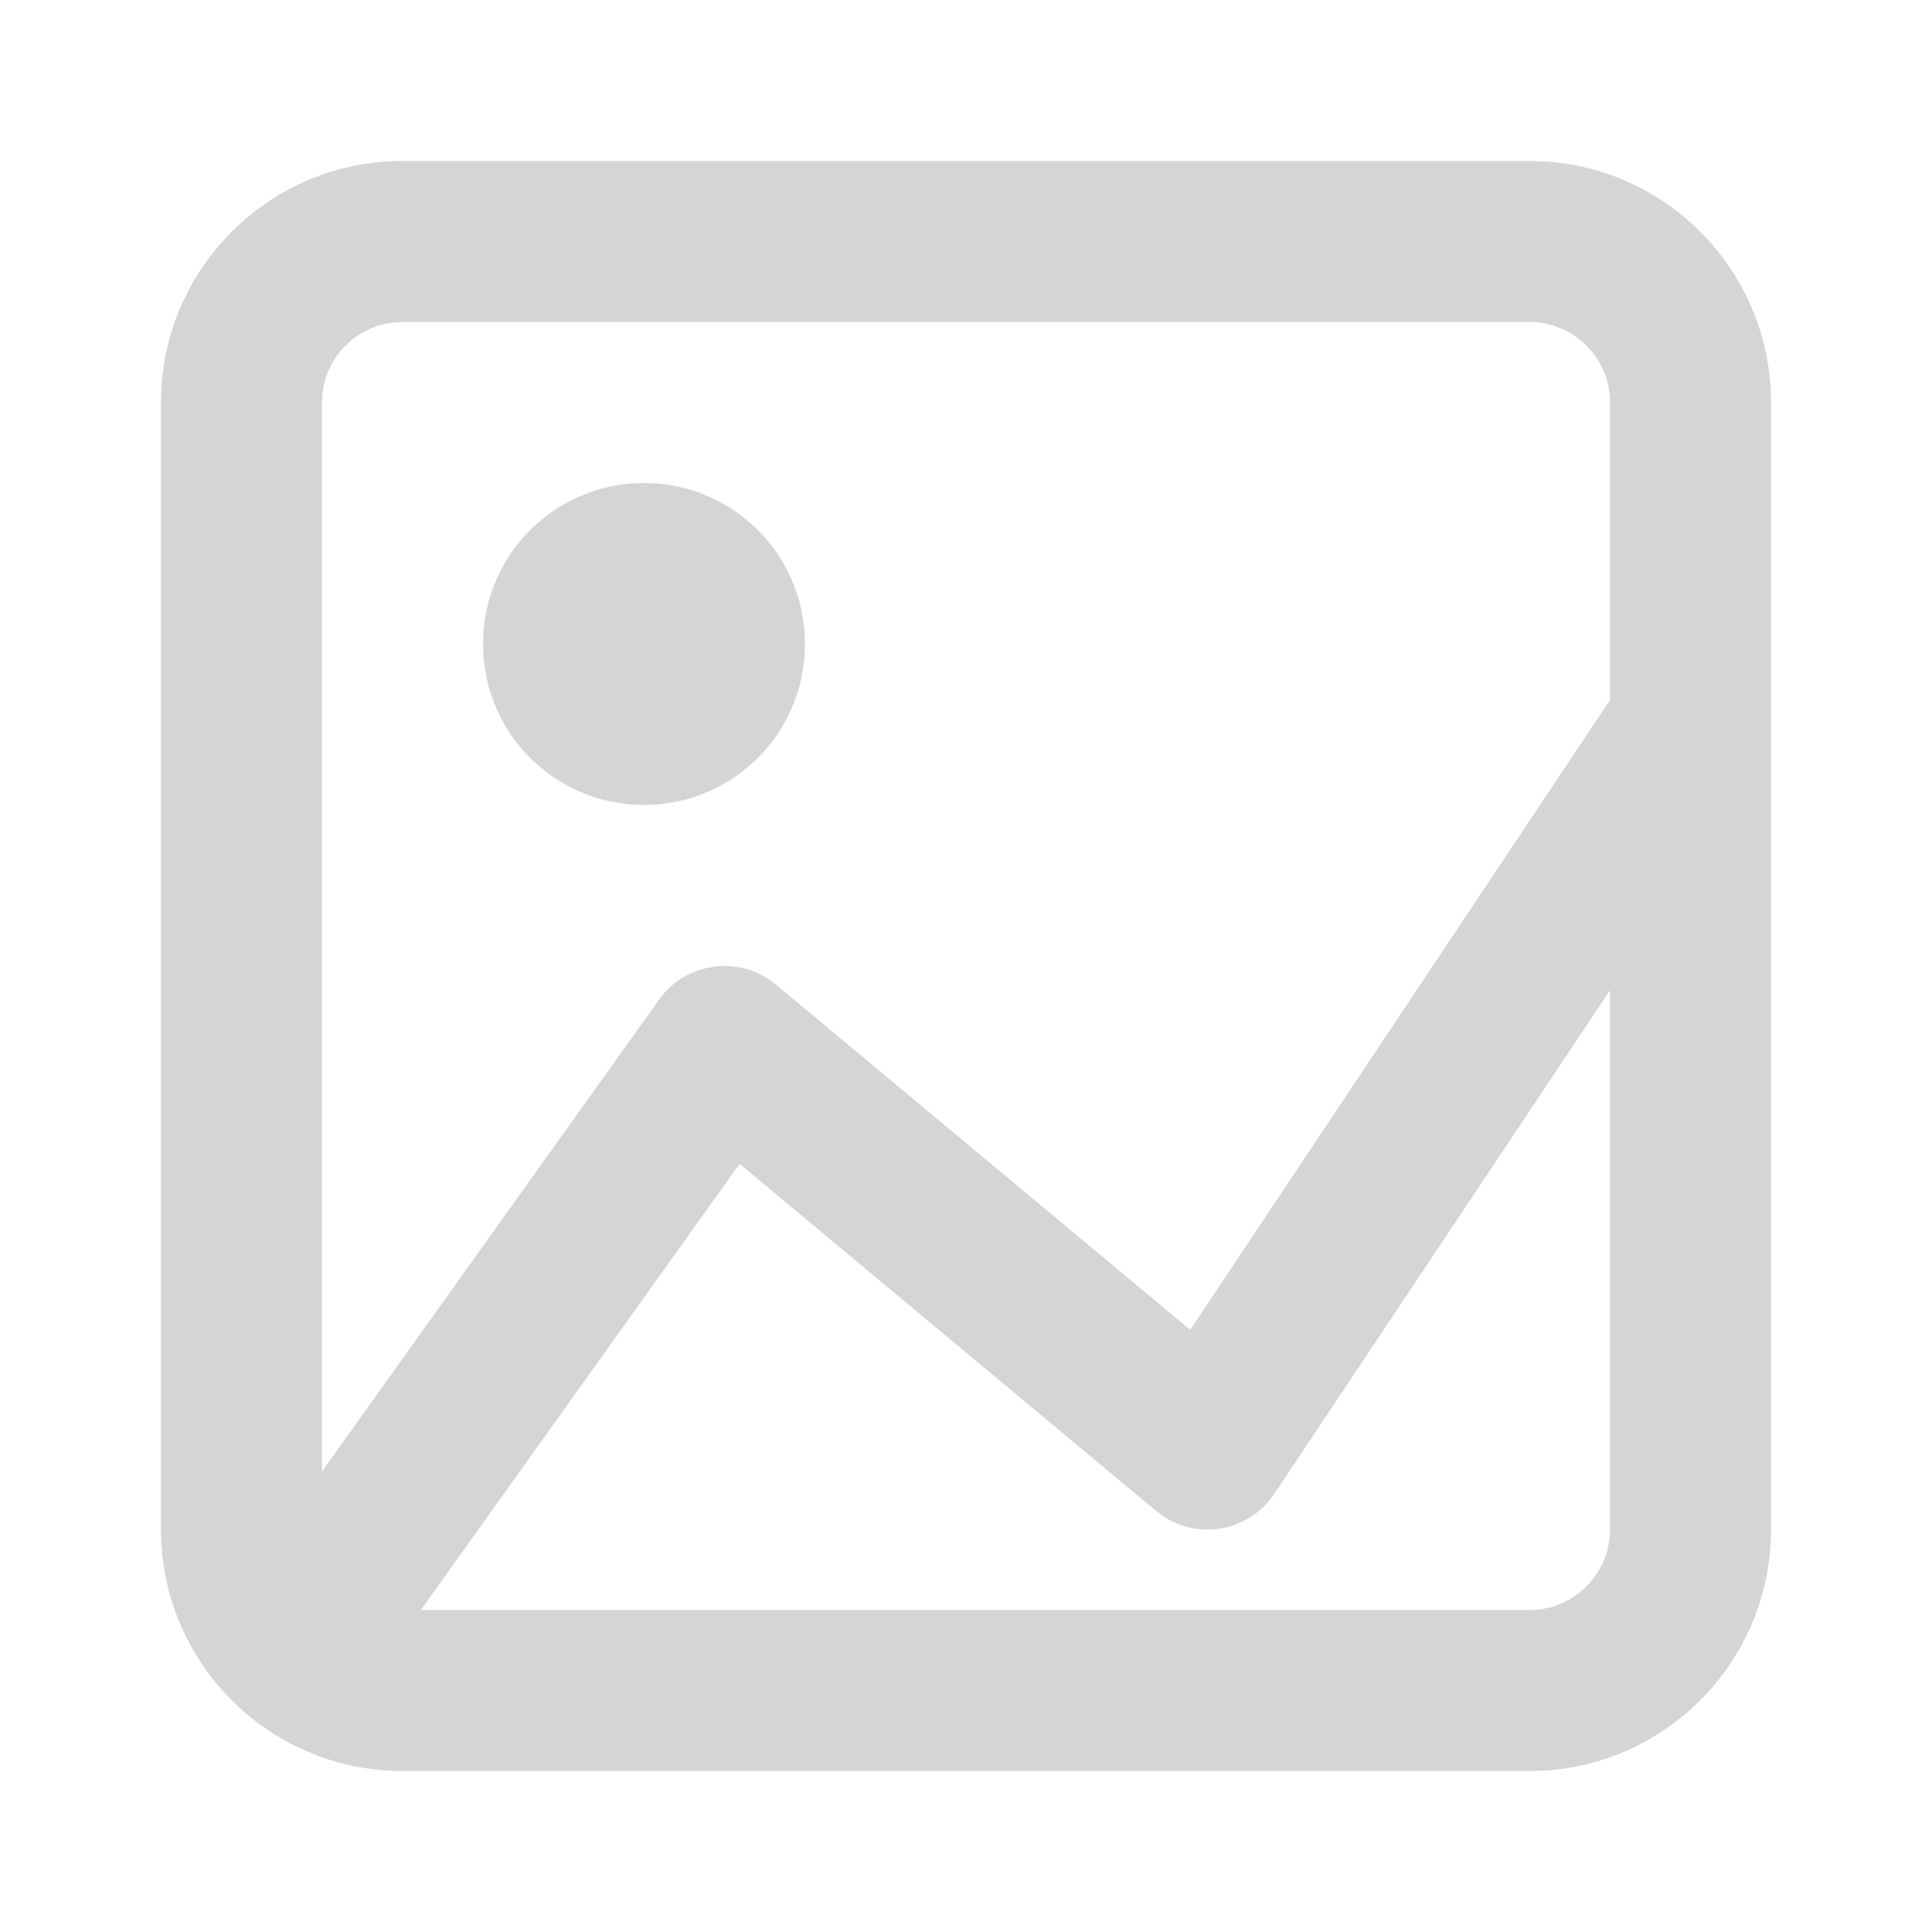 <?xml version="1.0" encoding="UTF-8"?> <svg xmlns="http://www.w3.org/2000/svg" width="130" height="130" viewBox="0 0 130 130" fill="none"> <path fill-rule="evenodd" clip-rule="evenodd" d="M102.917 10.833C111.891 10.833 119.167 18.108 119.167 27.083V102.917C119.167 111.891 111.891 119.167 102.917 119.167H27.083C18.108 119.167 10.833 111.891 10.833 102.917V27.083C10.833 18.108 18.108 10.833 27.083 10.833H102.917ZM108.333 66.636L85.757 100.505C84.09 103.005 80.743 103.641 78.293 102.039L77.782 101.661L49.765 78.314L28.318 108.333H102.916C105.908 108.333 108.333 105.908 108.333 102.917V66.636ZM102.917 21.666H27.083C24.092 21.666 21.666 24.092 21.666 27.083V99.006L44.342 67.268C46.042 64.888 49.289 64.316 51.682 65.861L52.218 66.255L80.087 89.48L108.333 47.103V27.083C108.333 24.092 105.908 21.666 102.917 21.666ZM43.333 32.5C49.316 32.5 54.166 37.35 54.166 43.333C54.166 49.316 49.316 54.166 43.333 54.166C37.35 54.166 32.5 49.316 32.5 43.333C32.5 37.35 37.35 32.5 43.333 32.5Z" fill="#D5D5D5"></path> </svg> 